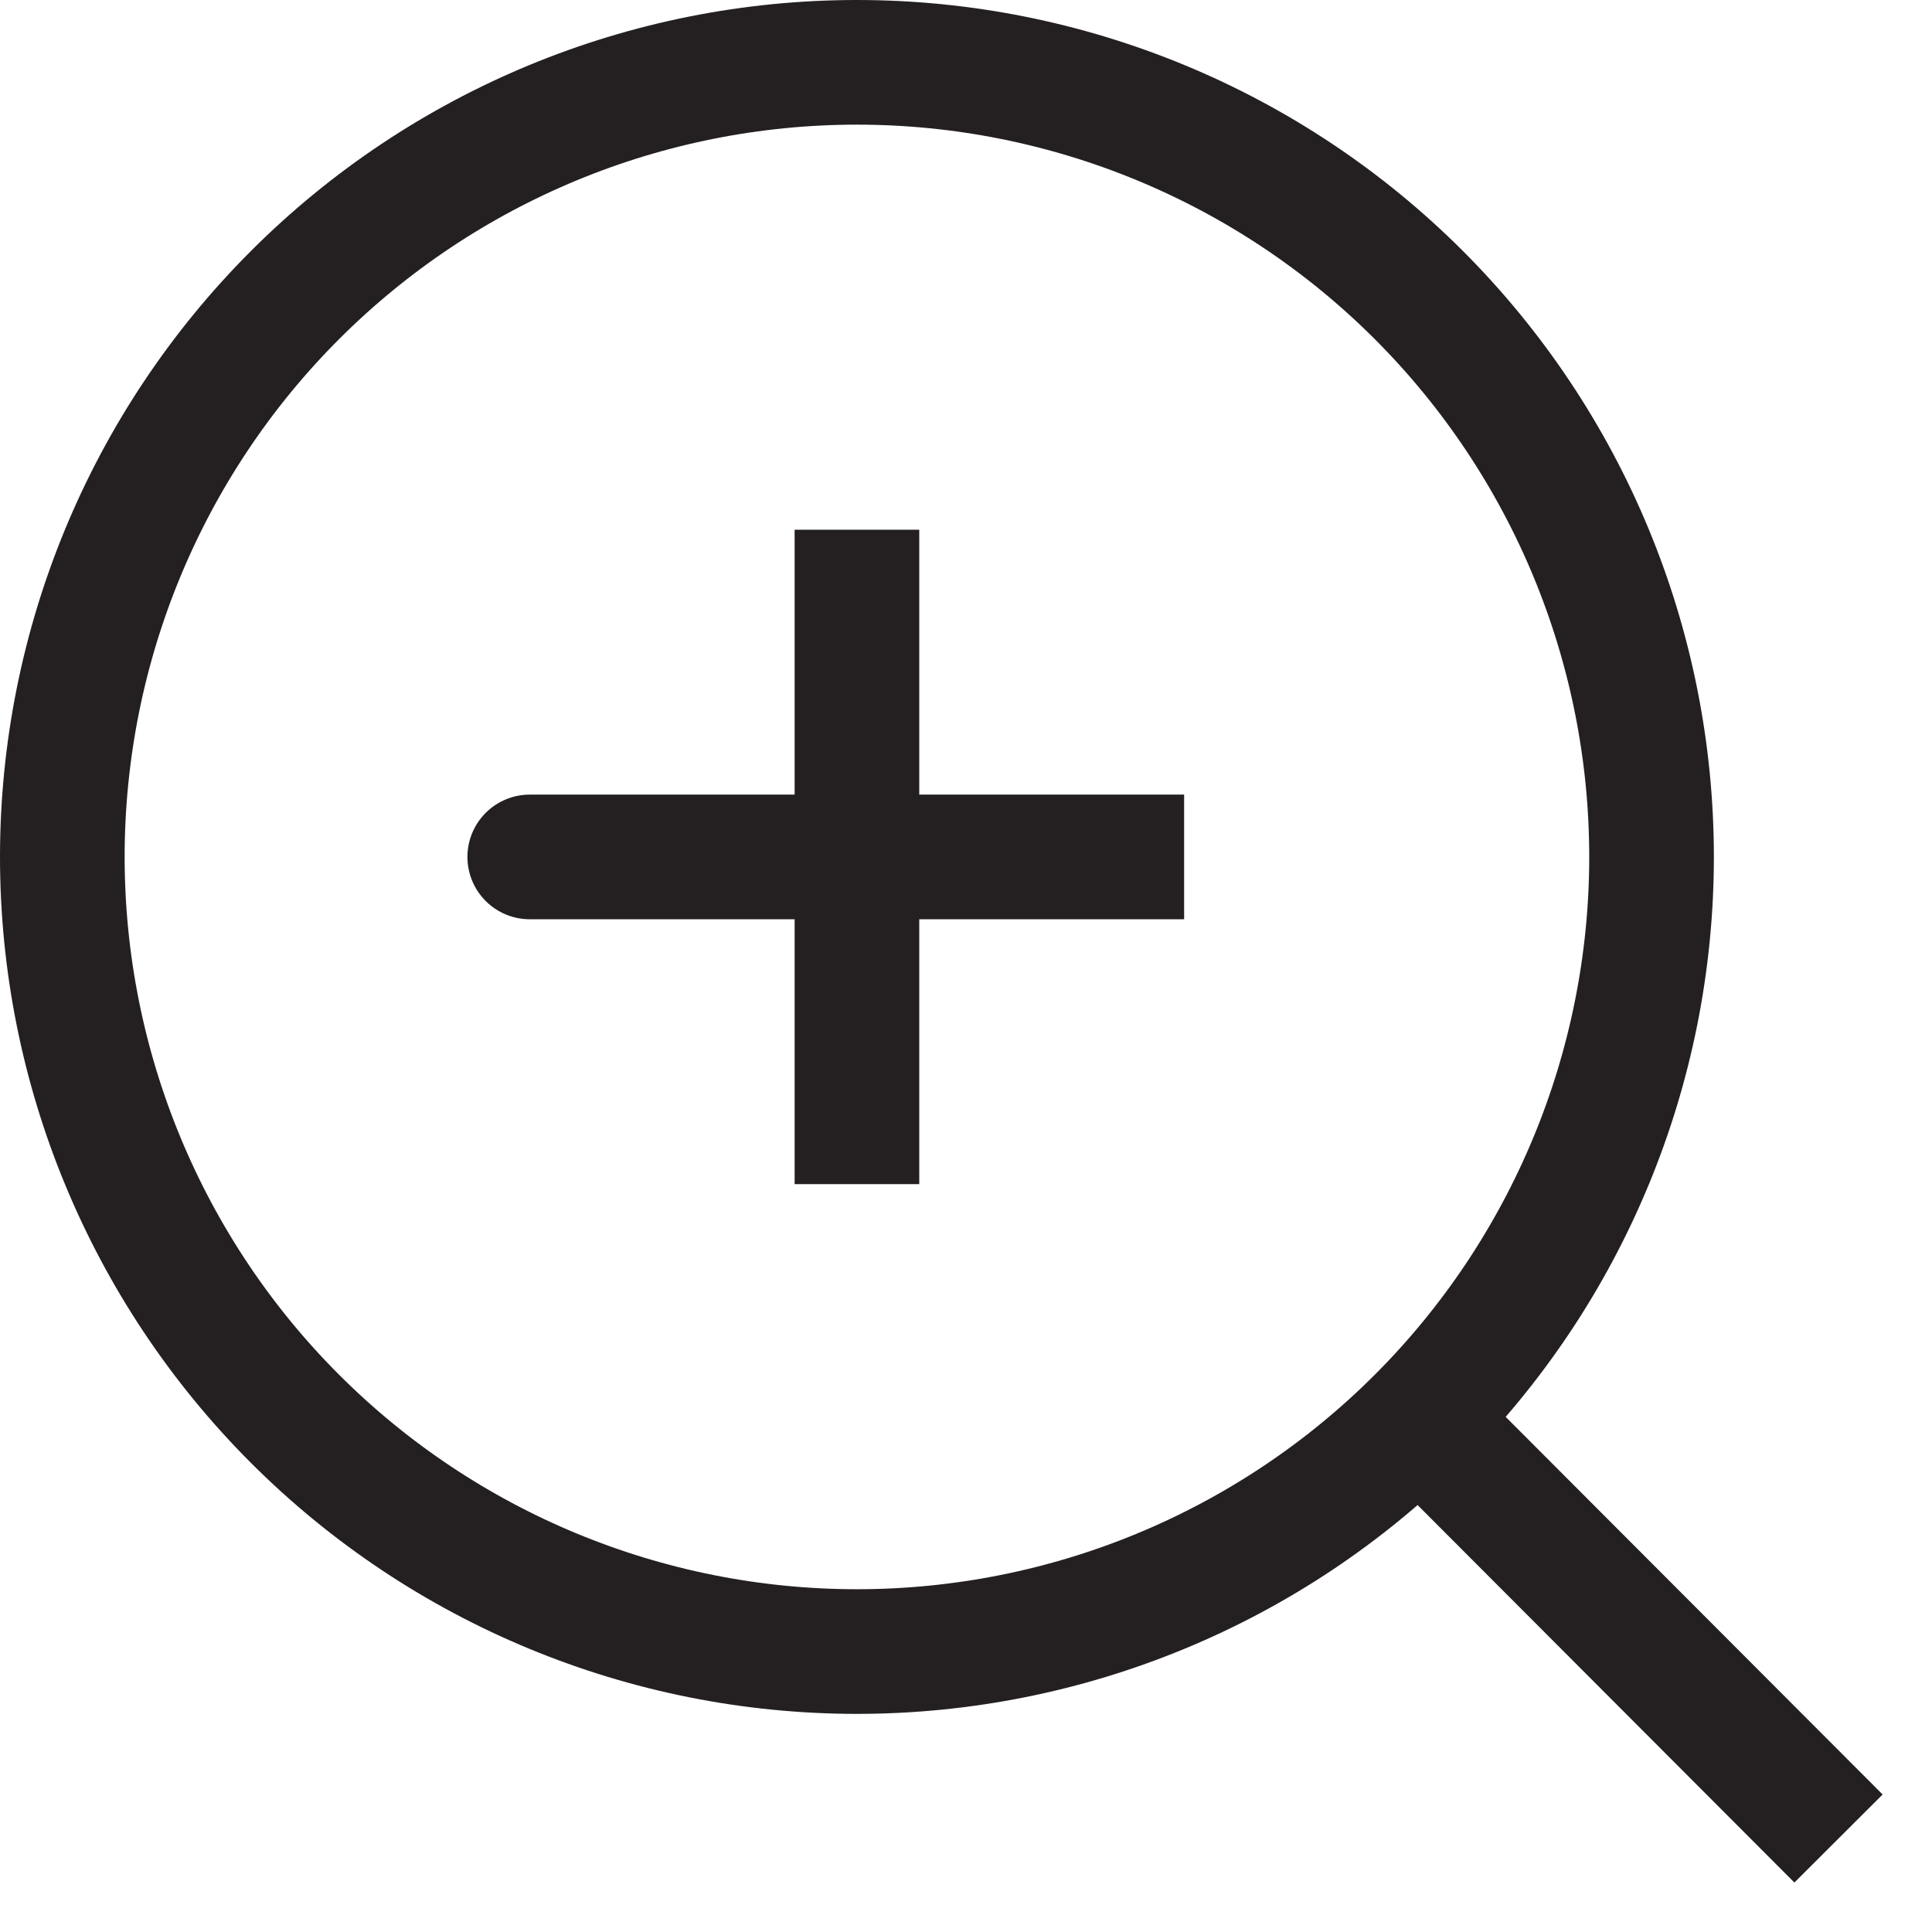 <svg width="31" height="31" viewBox="0 0 31 31" fill="none" xmlns="http://www.w3.org/2000/svg">
<path d="M29.5 29.5L22.771 22.759L29.5 29.5ZM26.5 13.75C26.5 17.131 25.157 20.375 22.766 22.766C20.375 25.157 17.131 26.5 13.75 26.5C10.368 26.5 7.125 25.157 4.734 22.766C2.343 20.375 1 17.131 1 13.75C1 10.368 2.343 7.125 4.734 4.734C7.125 2.343 10.368 1 13.75 1C17.131 1 20.375 2.343 22.766 4.734C25.157 7.125 26.5 10.368 26.5 13.75V13.75Z" stroke="#242021" stroke-width="2" stroke-linecap="round"/>
<path d="M13.75 13.75H8.5M13.75 8.5V13.75V8.5ZM13.75 13.75V19V13.75ZM13.75 13.75H19H13.75Z" stroke="#242021" stroke-width="2" stroke-linecap="round"/>
</svg>
